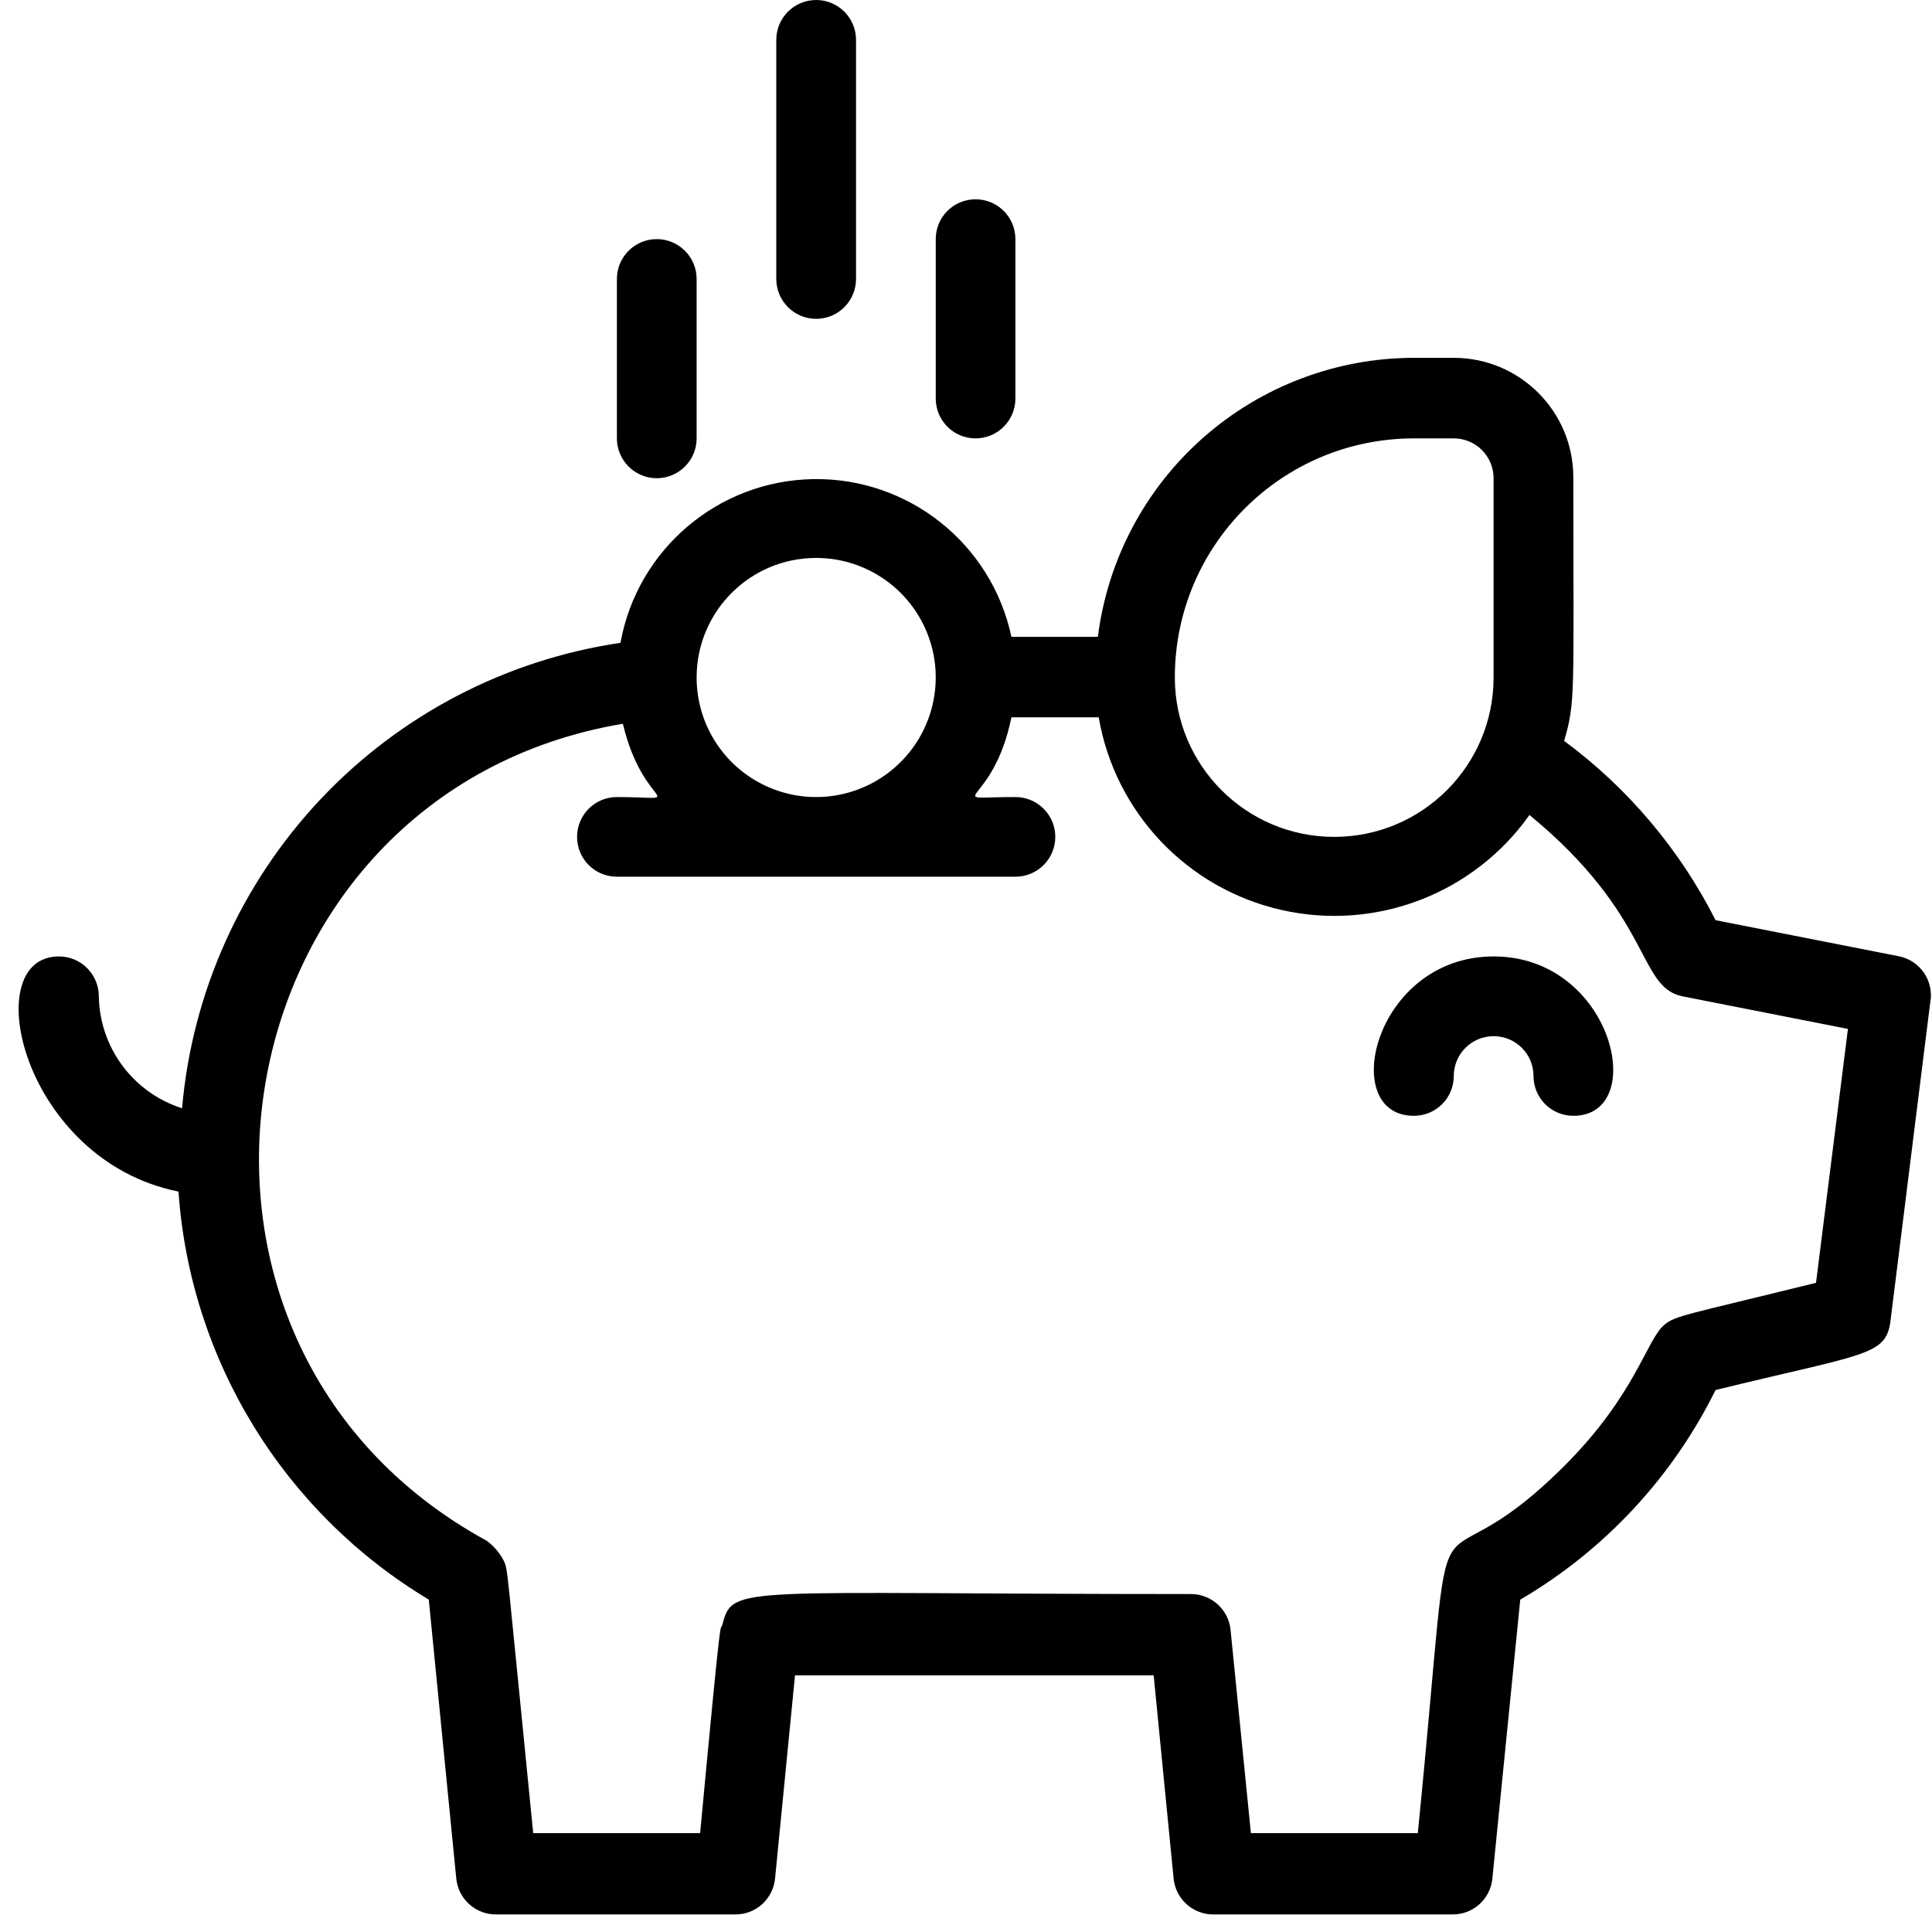 <?xml version="1.0" encoding="UTF-8"?>
<svg width="65px" height="65px" viewBox="0 0 65 65" version="1.1" xmlns="http://www.w3.org/2000/svg" xmlns:xlink="http://www.w3.org/1999/xlink">
    <!-- Generator: Sketch 63.1 (92452) - https://sketch.com -->
    <title>icon_keleya_fact_02</title>
    <desc>Created with Sketch.</desc>
    <g id="icon_keleya_fact_02" stroke="none" stroke-width="1" fill="none" fill-rule="evenodd">
        <g id="np_save-money_3185961_000000" fill="#000000" fill-rule="nonzero">
            <path d="M63.914,32.178 L57.719,30.959 C56.513,28.578 54.768,26.512 52.624,24.926 C53.013,23.586 52.933,23.425 52.933,16.064 L52.933,16.061 C52.933,13.841 51.133,12.039 48.911,12.039 L47.571,12.039 C44.959,12.041 42.44,12.997 40.481,14.724 C38.523,16.453 37.263,18.834 36.937,21.426 L34.028,21.426 C33.362,18.294 30.571,16.071 27.368,16.119 C24.166,16.169 21.446,18.475 20.875,21.627 C17.013,22.198 13.456,24.053 10.781,26.894 C8.104,29.737 6.465,33.397 6.125,37.286 C4.481,36.763 3.352,35.245 3.325,33.518 C3.325,33.163 3.181,32.821 2.93,32.57 C2.679,32.318 2.339,32.178 1.982,32.178 C-0.793,32.178 0.763,39.043 6.005,40.089 C6.402,45.765 9.547,50.889 14.426,53.817 L15.351,63.202 C15.419,63.891 16,64.414 16.691,64.409 L24.736,64.409 C25.427,64.414 26.008,63.891 26.076,63.202 L26.747,56.364 L38.814,56.364 L39.485,63.202 C39.553,63.891 40.134,64.414 40.825,64.409 L48.87,64.409 C49.561,64.414 50.142,63.891 50.209,63.202 L51.147,53.817 L51.15,53.817 C53.98,52.158 56.263,49.707 57.718,46.766 C62.746,45.532 63.458,45.627 63.604,44.433 L64.943,33.706 L64.946,33.706 C65.062,33.002 64.609,32.331 63.913,32.178 L63.914,32.178 Z M47.57,14.749 L48.91,14.749 C49.265,14.749 49.607,14.89 49.858,15.141 C50.109,15.393 50.25,15.735 50.25,16.089 L50.25,22.794 C50.25,25.755 47.849,28.156 44.888,28.156 C41.927,28.156 39.526,25.755 39.526,22.794 C39.526,18.349 43.126,14.749 47.57,14.749 L47.57,14.749 Z M27.459,18.771 C29.085,18.771 30.551,19.749 31.175,21.253 C31.798,22.756 31.454,24.486 30.302,25.637 C29.151,26.788 27.421,27.133 25.918,26.509 C24.415,25.886 23.437,24.42 23.437,22.794 C23.437,20.572 25.237,18.771 27.459,18.771 L27.459,18.771 Z M61.098,43.159 C56.754,44.233 56.364,44.258 56.002,44.567 C55.399,45.05 55.05,46.9 52.636,49.313 C47.701,54.248 49.056,48.119 47.701,61.674 L42.085,61.674 L41.401,54.837 C41.334,54.15 40.753,53.627 40.061,53.63 C24.817,53.63 24.656,53.295 24.307,54.648 C24.214,54.982 24.307,53.655 23.555,61.674 L17.939,61.674 C17.002,52.29 17.095,52.853 16.946,52.504 C16.808,52.24 16.612,52.011 16.371,51.835 C4.09,45.13 7.28,26.655 20.956,24.35 C21.652,27.284 23.276,26.816 20.755,26.816 C20.013,26.816 19.415,27.415 19.415,28.156 C19.415,28.898 20.013,29.496 20.755,29.496 L34.162,29.496 C34.903,29.496 35.504,28.898 35.504,28.156 C35.504,27.415 34.903,26.816 34.162,26.816 C31.56,26.816 33.397,27.231 34.028,24.134 L36.965,24.134 C37.515,27.339 39.944,29.896 43.114,30.615 C46.286,31.334 49.58,30.072 51.457,27.419 C55.615,30.838 55.077,33.196 56.593,33.518 L62.172,34.617 L61.098,43.159 Z" id="Shape"></path>
            <path d="M50.251,32.178 C46.229,32.178 44.994,37.54 47.568,37.54 L47.571,37.54 C47.925,37.54 48.267,37.4 48.519,37.148 C48.77,36.897 48.911,36.555 48.911,36.2 C48.911,35.459 49.512,34.861 50.251,34.861 C50.992,34.861 51.593,35.459 51.593,36.2 C51.593,36.555 51.734,36.897 51.985,37.148 C52.237,37.4 52.579,37.54 52.933,37.54 C55.495,37.54 54.273,32.178 50.251,32.178 L50.251,32.178 Z" id="Path"></path>
            <path d="M34.162,13.407 L34.162,8.045 C34.162,7.303 33.563,6.705 32.822,6.705 C32.08,6.705 31.482,7.303 31.482,8.045 L31.482,13.407 C31.482,14.148 32.08,14.749 32.822,14.749 C33.563,14.749 34.162,14.148 34.162,13.407 Z" id="Path"></path>
            <path d="M23.437,14.749 L23.437,9.385 C23.437,8.645 22.837,8.045 22.095,8.045 C21.356,8.045 20.755,8.645 20.755,9.385 L20.755,14.749 C20.755,15.488 21.356,16.089 22.095,16.089 C22.836,16.089 23.437,15.488 23.437,14.749 Z" id="Path"></path>
            <path d="M28.8,9.384 L28.8,1.34 C28.8,0.601 28.199,1.14319995e-15 27.46,1.14319995e-15 C26.718,1.14319995e-15 26.117,0.601 26.117,1.34 L26.117,9.384 C26.117,10.126 26.718,10.727 27.46,10.727 C28.199,10.727 28.8,10.126 28.8,9.384 L28.8,9.384 Z" id="Path"></path>
        </g>
    </g>
</svg>
